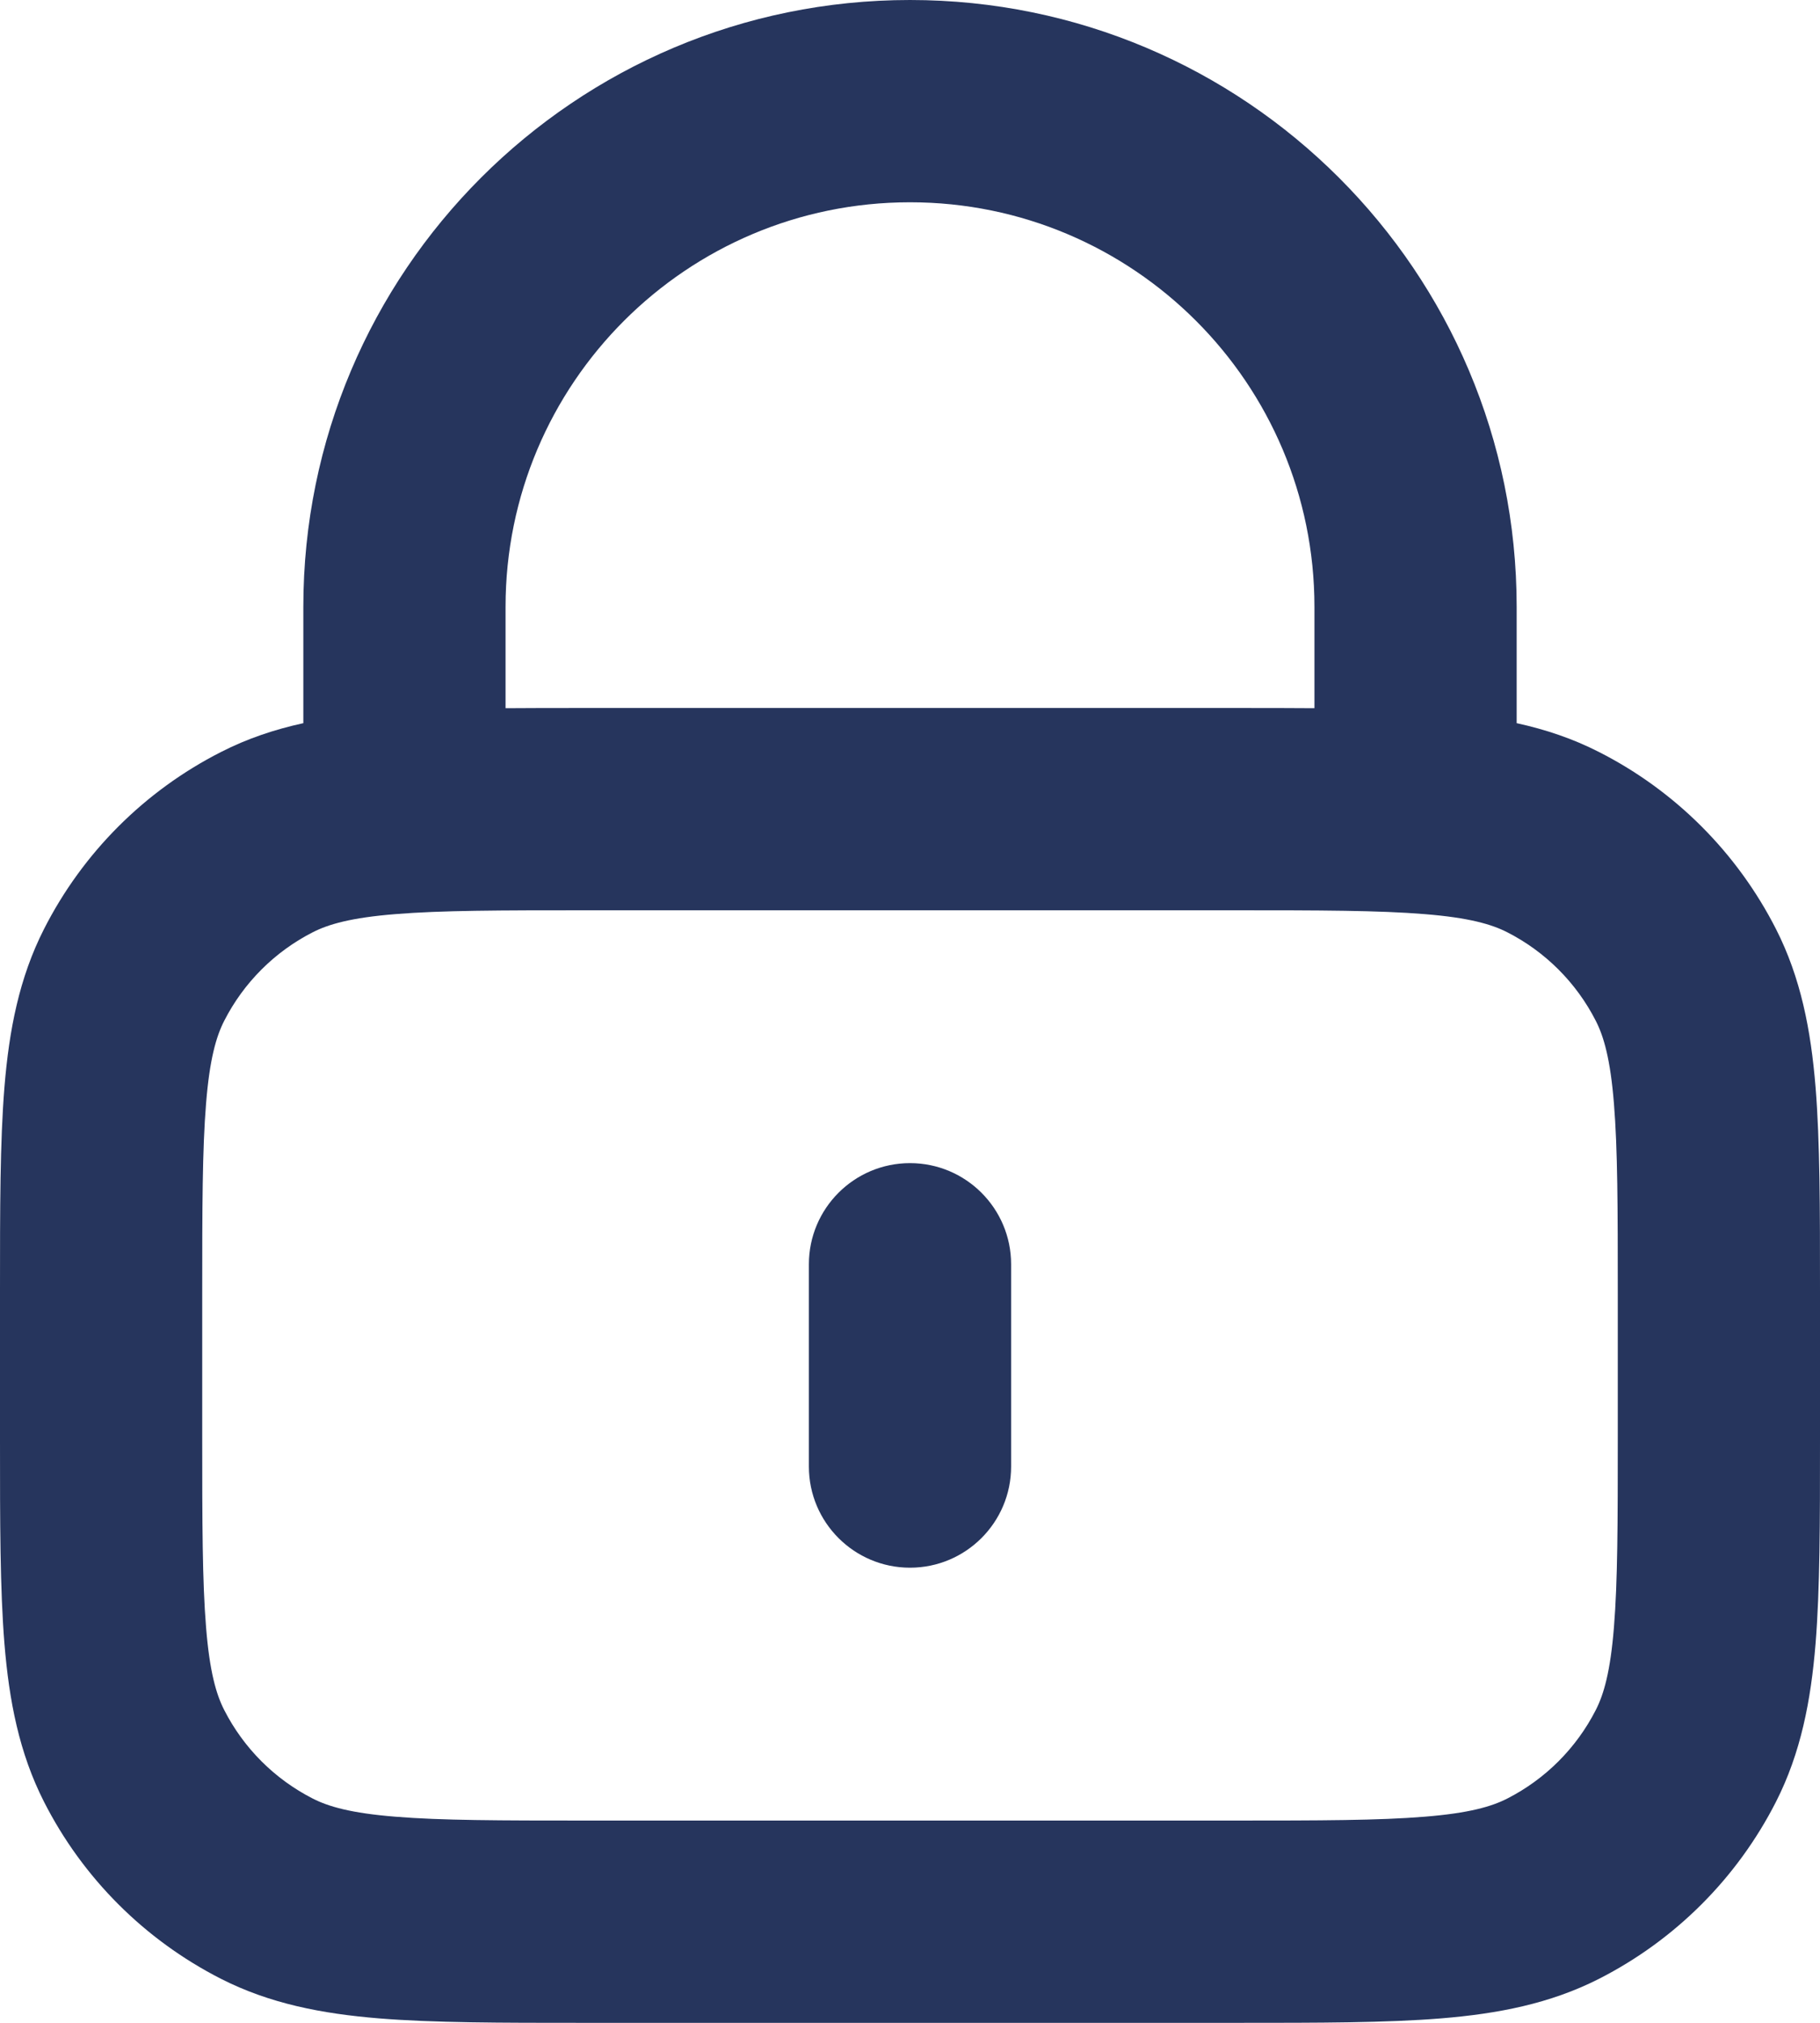 <svg width="18" height="20" viewBox="0 0 18 20" fill="none" xmlns="http://www.w3.org/2000/svg">
<path fill-rule="evenodd" clip-rule="evenodd" d="M3 6C3 2.686 5.686 0 9 0C12.314 0 15 2.686 15 6V7.15C15.283 7.212 15.554 7.302 15.816 7.436C16.569 7.819 17.18 8.431 17.564 9.184C17.811 9.669 17.91 10.186 17.956 10.748C18 11.289 18 11.954 18 12.759V14.241C18 15.046 18 15.711 17.956 16.252C17.91 16.814 17.811 17.331 17.564 17.816C17.18 18.569 16.569 19.18 15.816 19.564C15.331 19.811 14.814 19.91 14.252 19.956C13.711 20 13.046 20 12.241 20H5.759C4.954 20 4.289 20 3.748 19.956C3.186 19.91 2.669 19.811 2.184 19.564C1.431 19.18 0.819 18.569 0.436 17.816C0.189 17.331 0.09 16.814 0.044 16.252C-2.28137e-05 15.711 -1.23241e-05 15.046 4.31292e-07 14.241V12.759C-1.23241e-05 11.954 -2.28137e-05 11.289 0.044 10.748C0.09 10.186 0.189 9.669 0.436 9.184C0.819 8.431 1.431 7.819 2.184 7.436C2.446 7.302 2.717 7.212 3 7.15V6ZM5 7.002C5.238 7 5.49 7 5.759 7H12.241C12.51 7 12.762 7 13 7.002V6C13 3.791 11.209 2 9 2C6.791 2 5 3.791 5 6V7.002ZM3.911 9.038C3.473 9.073 3.248 9.138 3.092 9.218C2.716 9.41 2.41 9.716 2.218 10.092C2.138 10.248 2.073 10.473 2.038 10.911C2.001 11.361 2 11.943 2 12.8V14.2C2 15.057 2.001 15.639 2.038 16.089C2.073 16.527 2.138 16.752 2.218 16.908C2.41 17.284 2.716 17.59 3.092 17.782C3.248 17.862 3.473 17.927 3.911 17.962C4.361 17.999 4.943 18 5.8 18H12.2C13.057 18 13.639 17.999 14.089 17.962C14.527 17.927 14.752 17.862 14.908 17.782C15.284 17.59 15.59 17.284 15.782 16.908C15.862 16.752 15.927 16.527 15.962 16.089C15.999 15.639 16 15.057 16 14.2V12.8C16 11.943 15.999 11.361 15.962 10.911C15.927 10.473 15.862 10.248 15.782 10.092C15.59 9.716 15.284 9.41 14.908 9.218C14.752 9.138 14.527 9.073 14.089 9.038C13.639 9.001 13.057 9 12.2 9H5.8C4.943 9 4.361 9.001 3.911 9.038ZM9 11.5C9.552 11.5 10 11.948 10 12.5V14.5C10 15.052 9.552 15.5 9 15.5C8.448 15.5 8 15.052 8 14.5V12.5C8 11.948 8.448 11.5 9 11.5Z" fill="#26355D"/>
</svg>
